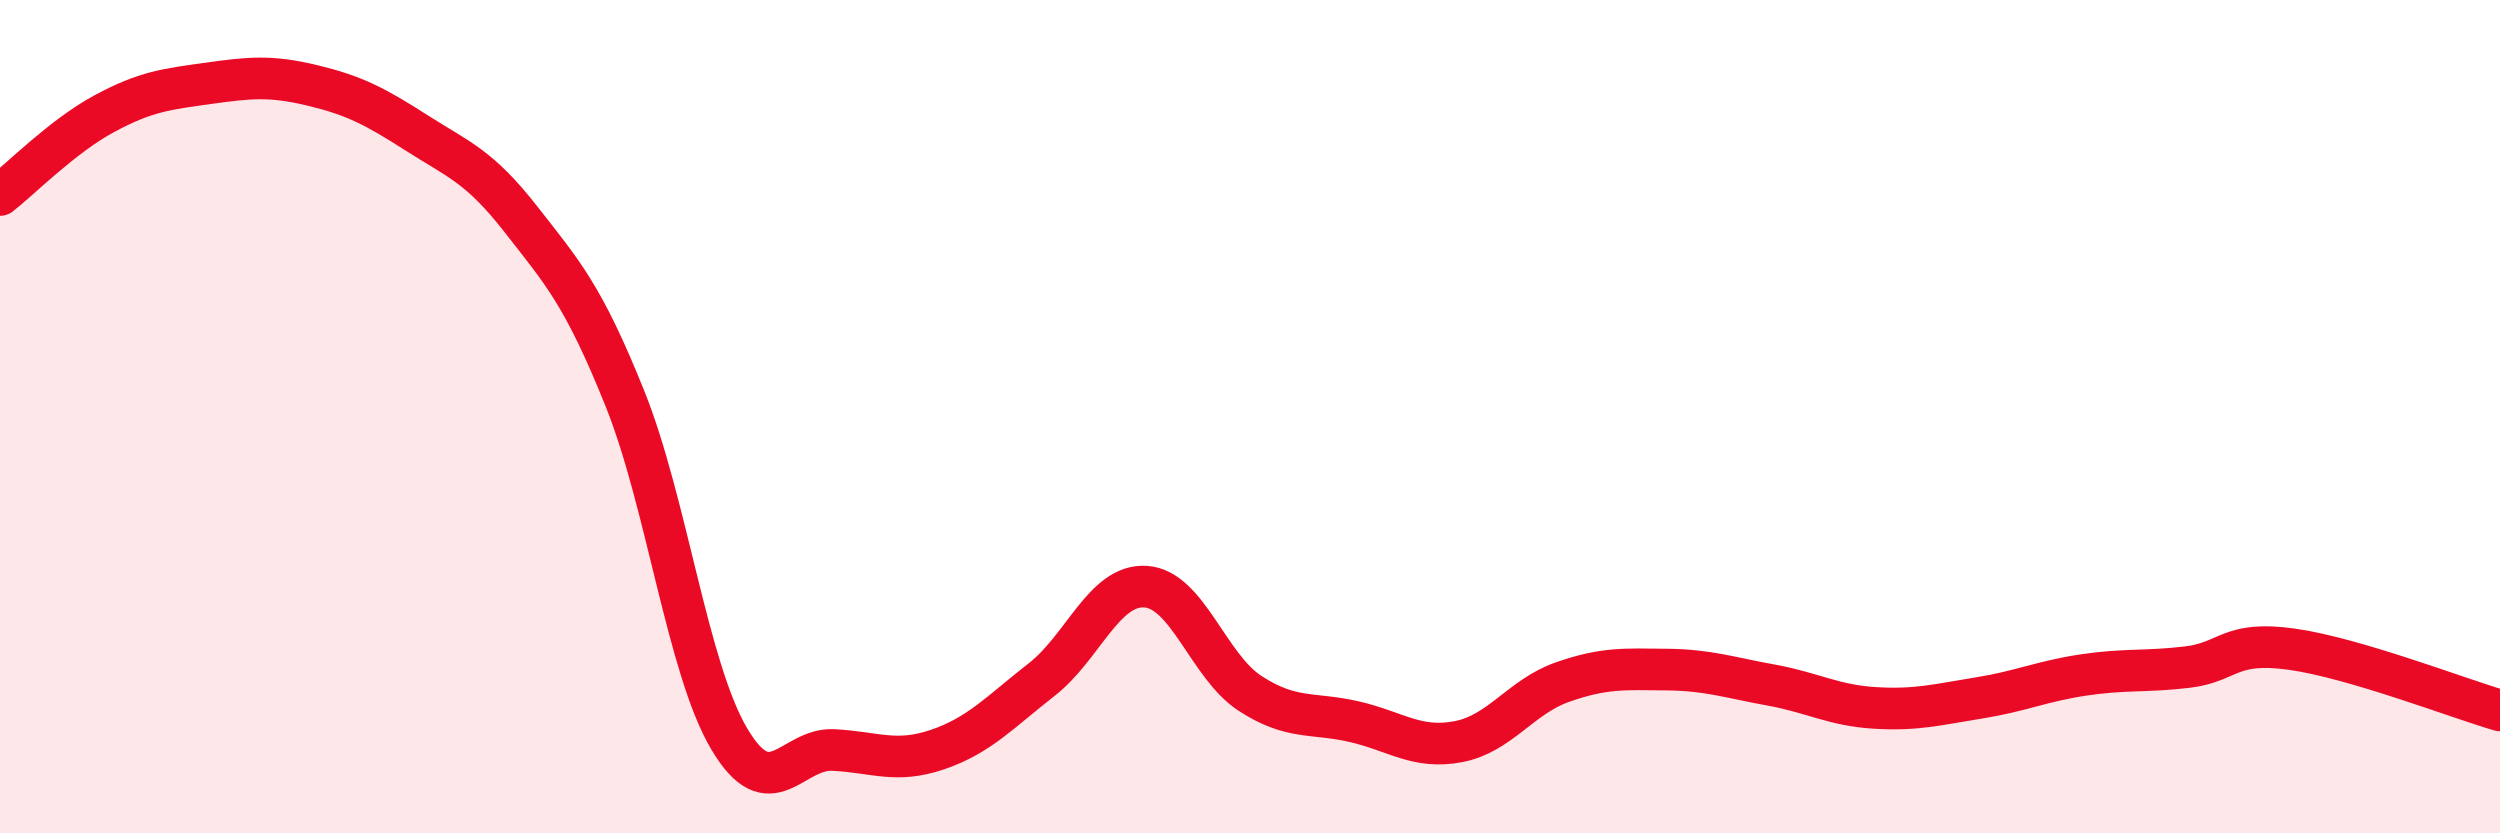 
    <svg width="60" height="20" viewBox="0 0 60 20" xmlns="http://www.w3.org/2000/svg">
      <path
        d="M 0,4.68 C 0.5,4.29 1.5,3.27 2.5,2.73 C 3.5,2.19 4,2.14 5,2 C 6,1.86 6.5,1.81 7.5,2.05 C 8.5,2.29 9,2.55 10,3.19 C 11,3.83 11.5,3.98 12.5,5.26 C 13.5,6.54 14,7.08 15,9.57 C 16,12.06 16.5,16.04 17.5,17.73 C 18.5,19.42 19,17.95 20,18 C 21,18.05 21.5,18.33 22.5,17.99 C 23.5,17.65 24,17.09 25,16.31 C 26,15.53 26.5,14.01 27.5,14.08 C 28.5,14.15 29,15.99 30,16.64 C 31,17.29 31.5,17.09 32.5,17.32 C 33.5,17.55 34,17.99 35,17.8 C 36,17.61 36.5,16.72 37.5,16.37 C 38.5,16.02 39,16.06 40,16.07 C 41,16.08 41.5,16.26 42.5,16.44 C 43.5,16.62 44,16.93 45,16.99 C 46,17.05 46.5,16.91 47.5,16.75 C 48.5,16.59 49,16.35 50,16.2 C 51,16.05 51.5,16.13 52.5,16.01 C 53.5,15.89 53.5,15.37 55,15.58 C 56.5,15.79 59,16.76 60,17.05L60 20L0 20Z"
        fill="#EB0A25"
        opacity="0.1"
        stroke-linecap="round"
        stroke-linejoin="round"
      />
      <path
        d="M 0,4.68 C 0.5,4.29 1.5,3.27 2.5,2.73 C 3.5,2.19 4,2.14 5,2 C 6,1.86 6.5,1.81 7.5,2.05 C 8.5,2.29 9,2.55 10,3.19 C 11,3.83 11.5,3.98 12.5,5.26 C 13.5,6.54 14,7.08 15,9.57 C 16,12.06 16.5,16.04 17.5,17.73 C 18.5,19.42 19,17.95 20,18 C 21,18.05 21.5,18.33 22.5,17.99 C 23.5,17.65 24,17.09 25,16.31 C 26,15.53 26.5,14.01 27.5,14.08 C 28.5,14.15 29,15.99 30,16.64 C 31,17.29 31.5,17.09 32.5,17.32 C 33.5,17.55 34,17.99 35,17.8 C 36,17.61 36.5,16.72 37.5,16.37 C 38.5,16.02 39,16.06 40,16.07 C 41,16.08 41.5,16.26 42.5,16.44 C 43.5,16.62 44,16.93 45,16.99 C 46,17.05 46.5,16.91 47.5,16.75 C 48.5,16.59 49,16.35 50,16.2 C 51,16.05 51.5,16.13 52.5,16.01 C 53.5,15.89 53.5,15.37 55,15.58 C 56.5,15.79 59,16.76 60,17.05"
        stroke="#EB0A25"
        stroke-width="1"
        fill="none"
        stroke-linecap="round"
        stroke-linejoin="round"
      />
    </svg>
  